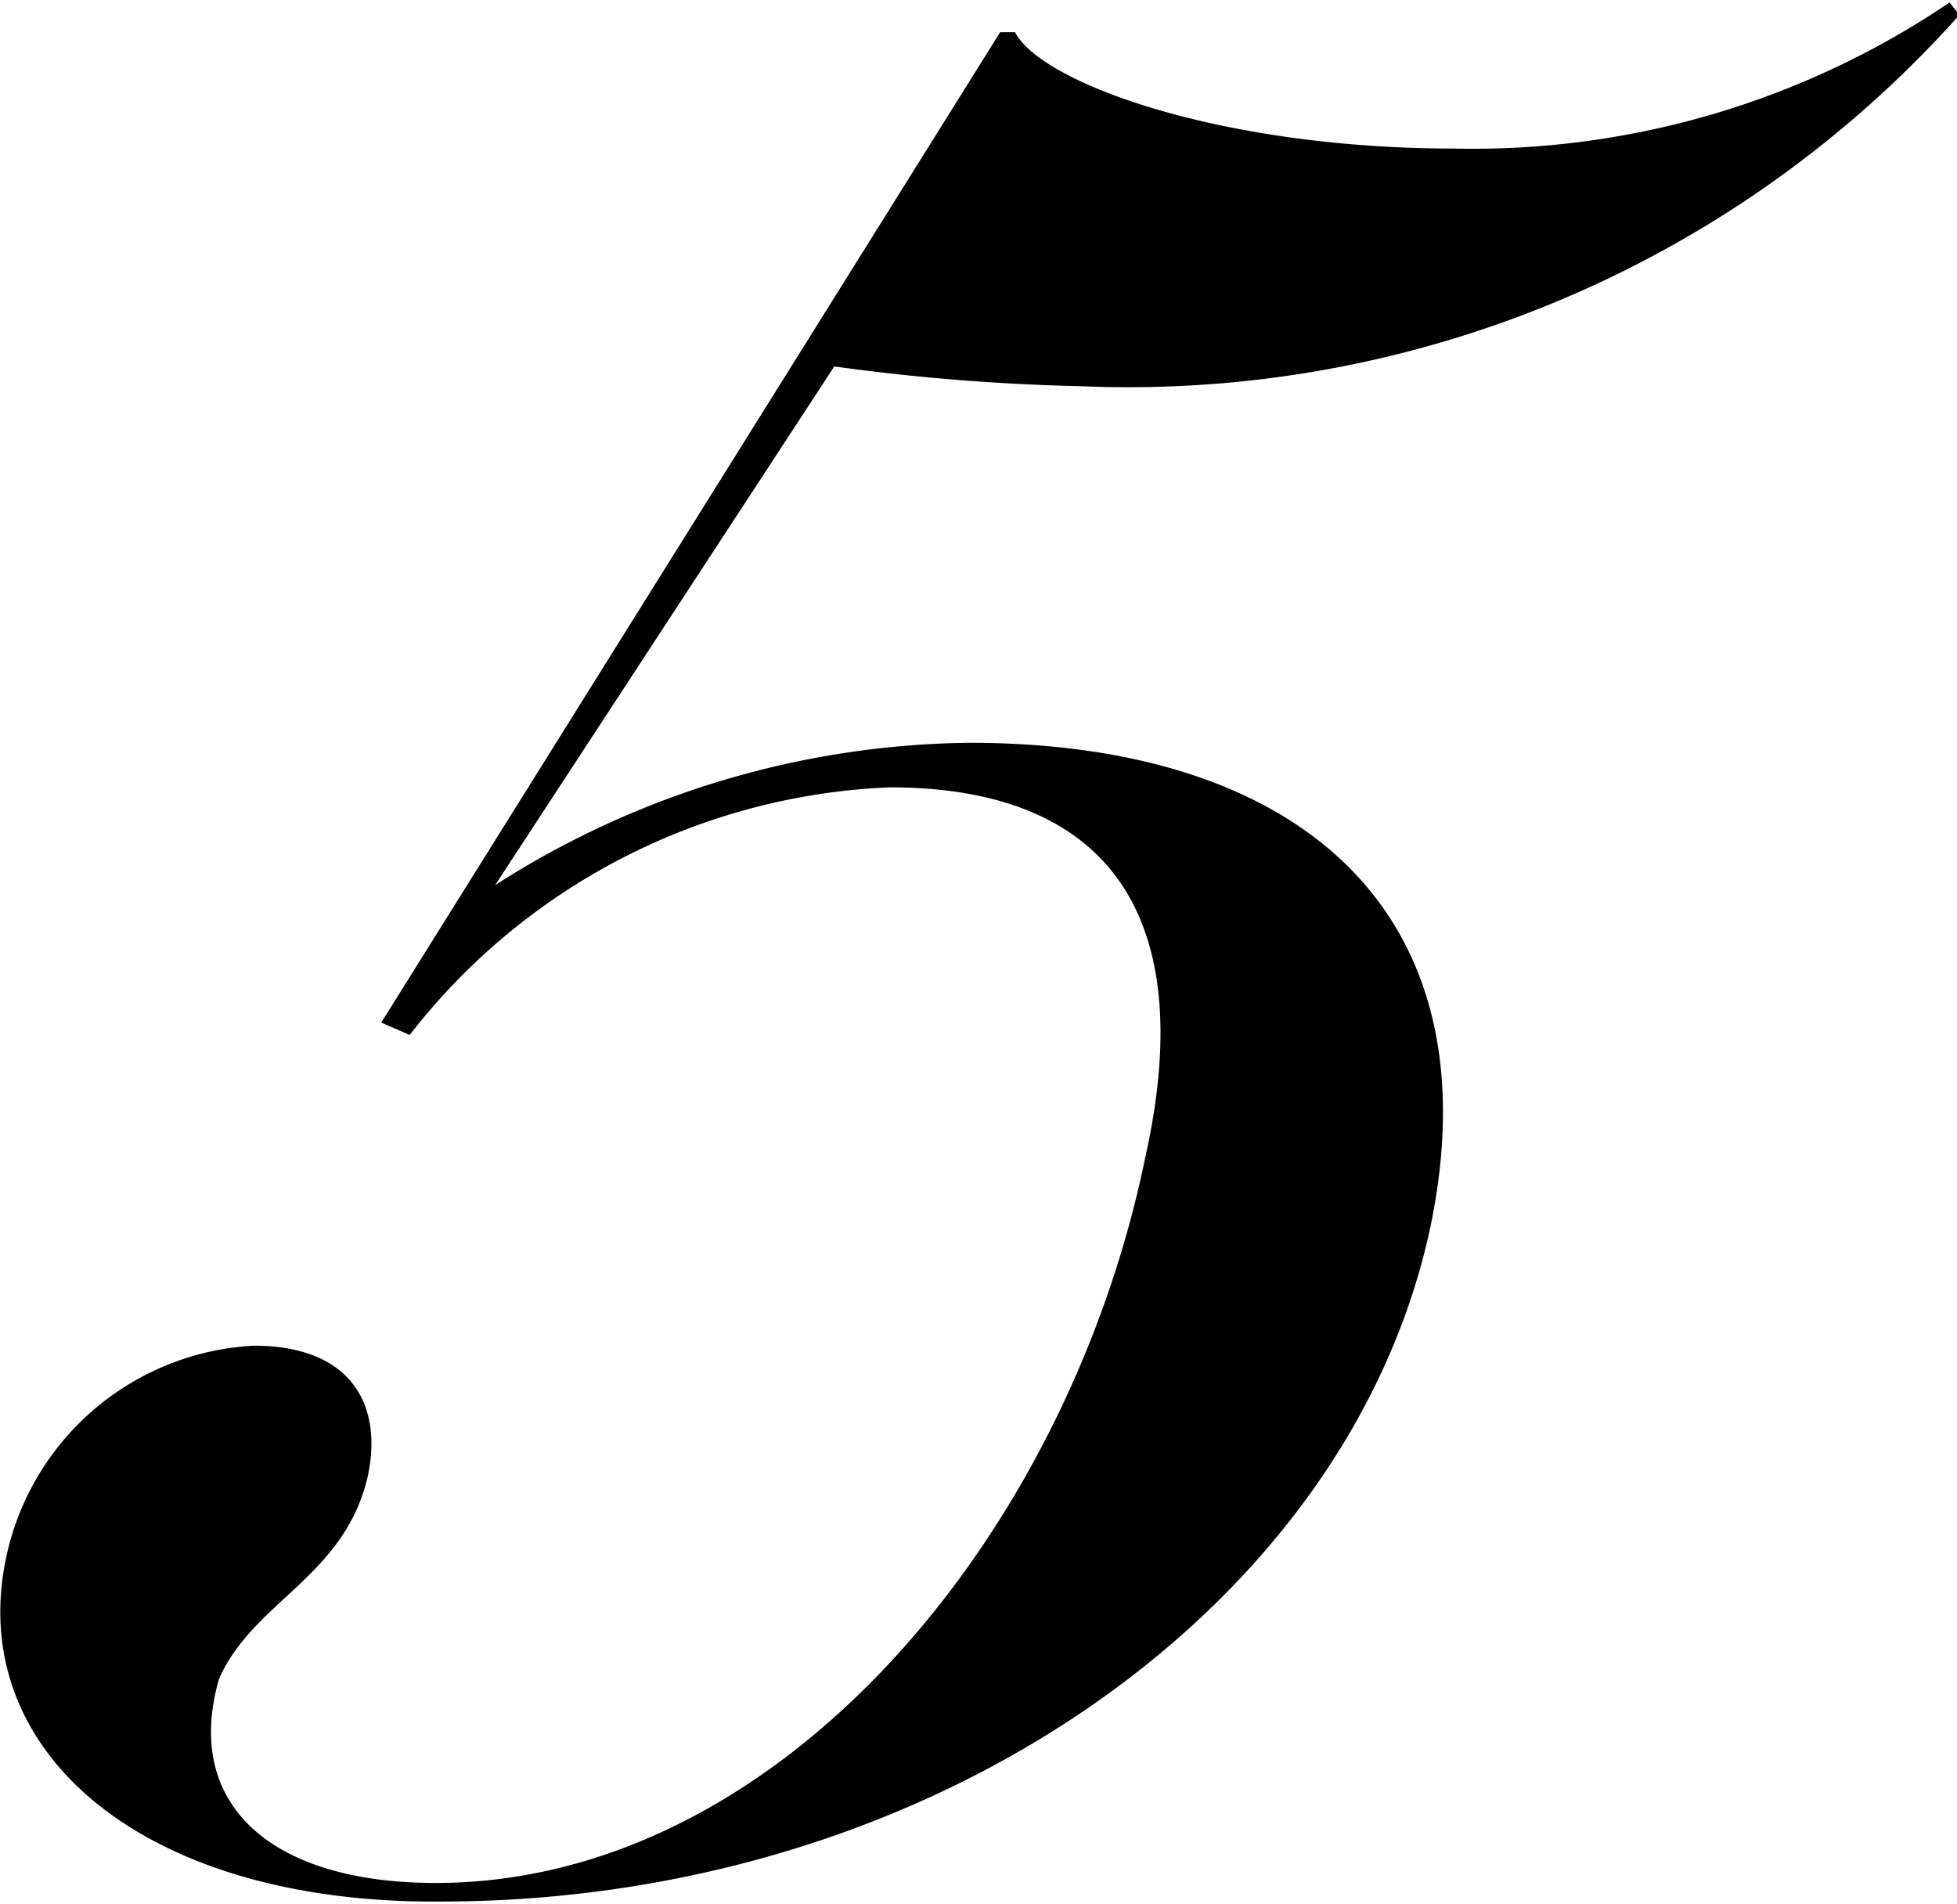 <svg xmlns="http://www.w3.org/2000/svg" width="15.81" height="15.38" viewBox="0 0 15.81 15.38"><title>txt_5</title><g id="レイヤー_2" data-name="レイヤー 2"><g id="レイヤー_1-2" data-name="レイヤー 1"><path d="M.05,12.58a2.16,2.16,0,0,1,2-1.71c.77,0,1.05.46.92,1.06-.19.81-.92,1-1.2,1.63-.29,1,.4,1.65,1.75,1.65,2.78,0,5.1-2.8,5.73-5.85.45-2-.33-3-2.06-3a5.17,5.17,0,0,0-3.88,2l-.23-.1,5-8H8.2c.21.41,1.66.94,3.55.94a6.87,6.87,0,0,0,4-1.18l.08.1a9,9,0,0,1-7.09,3,17.3,17.3,0,0,1-2-.16L4,7.15A7.23,7.23,0,0,1,7.83,6c2.71,0,4.24,1.4,3.73,3.89-.64,3.07-4,5.47-8,5.47C1.13,15.38-.28,14.13.05,12.58Z"/></g></g></svg>